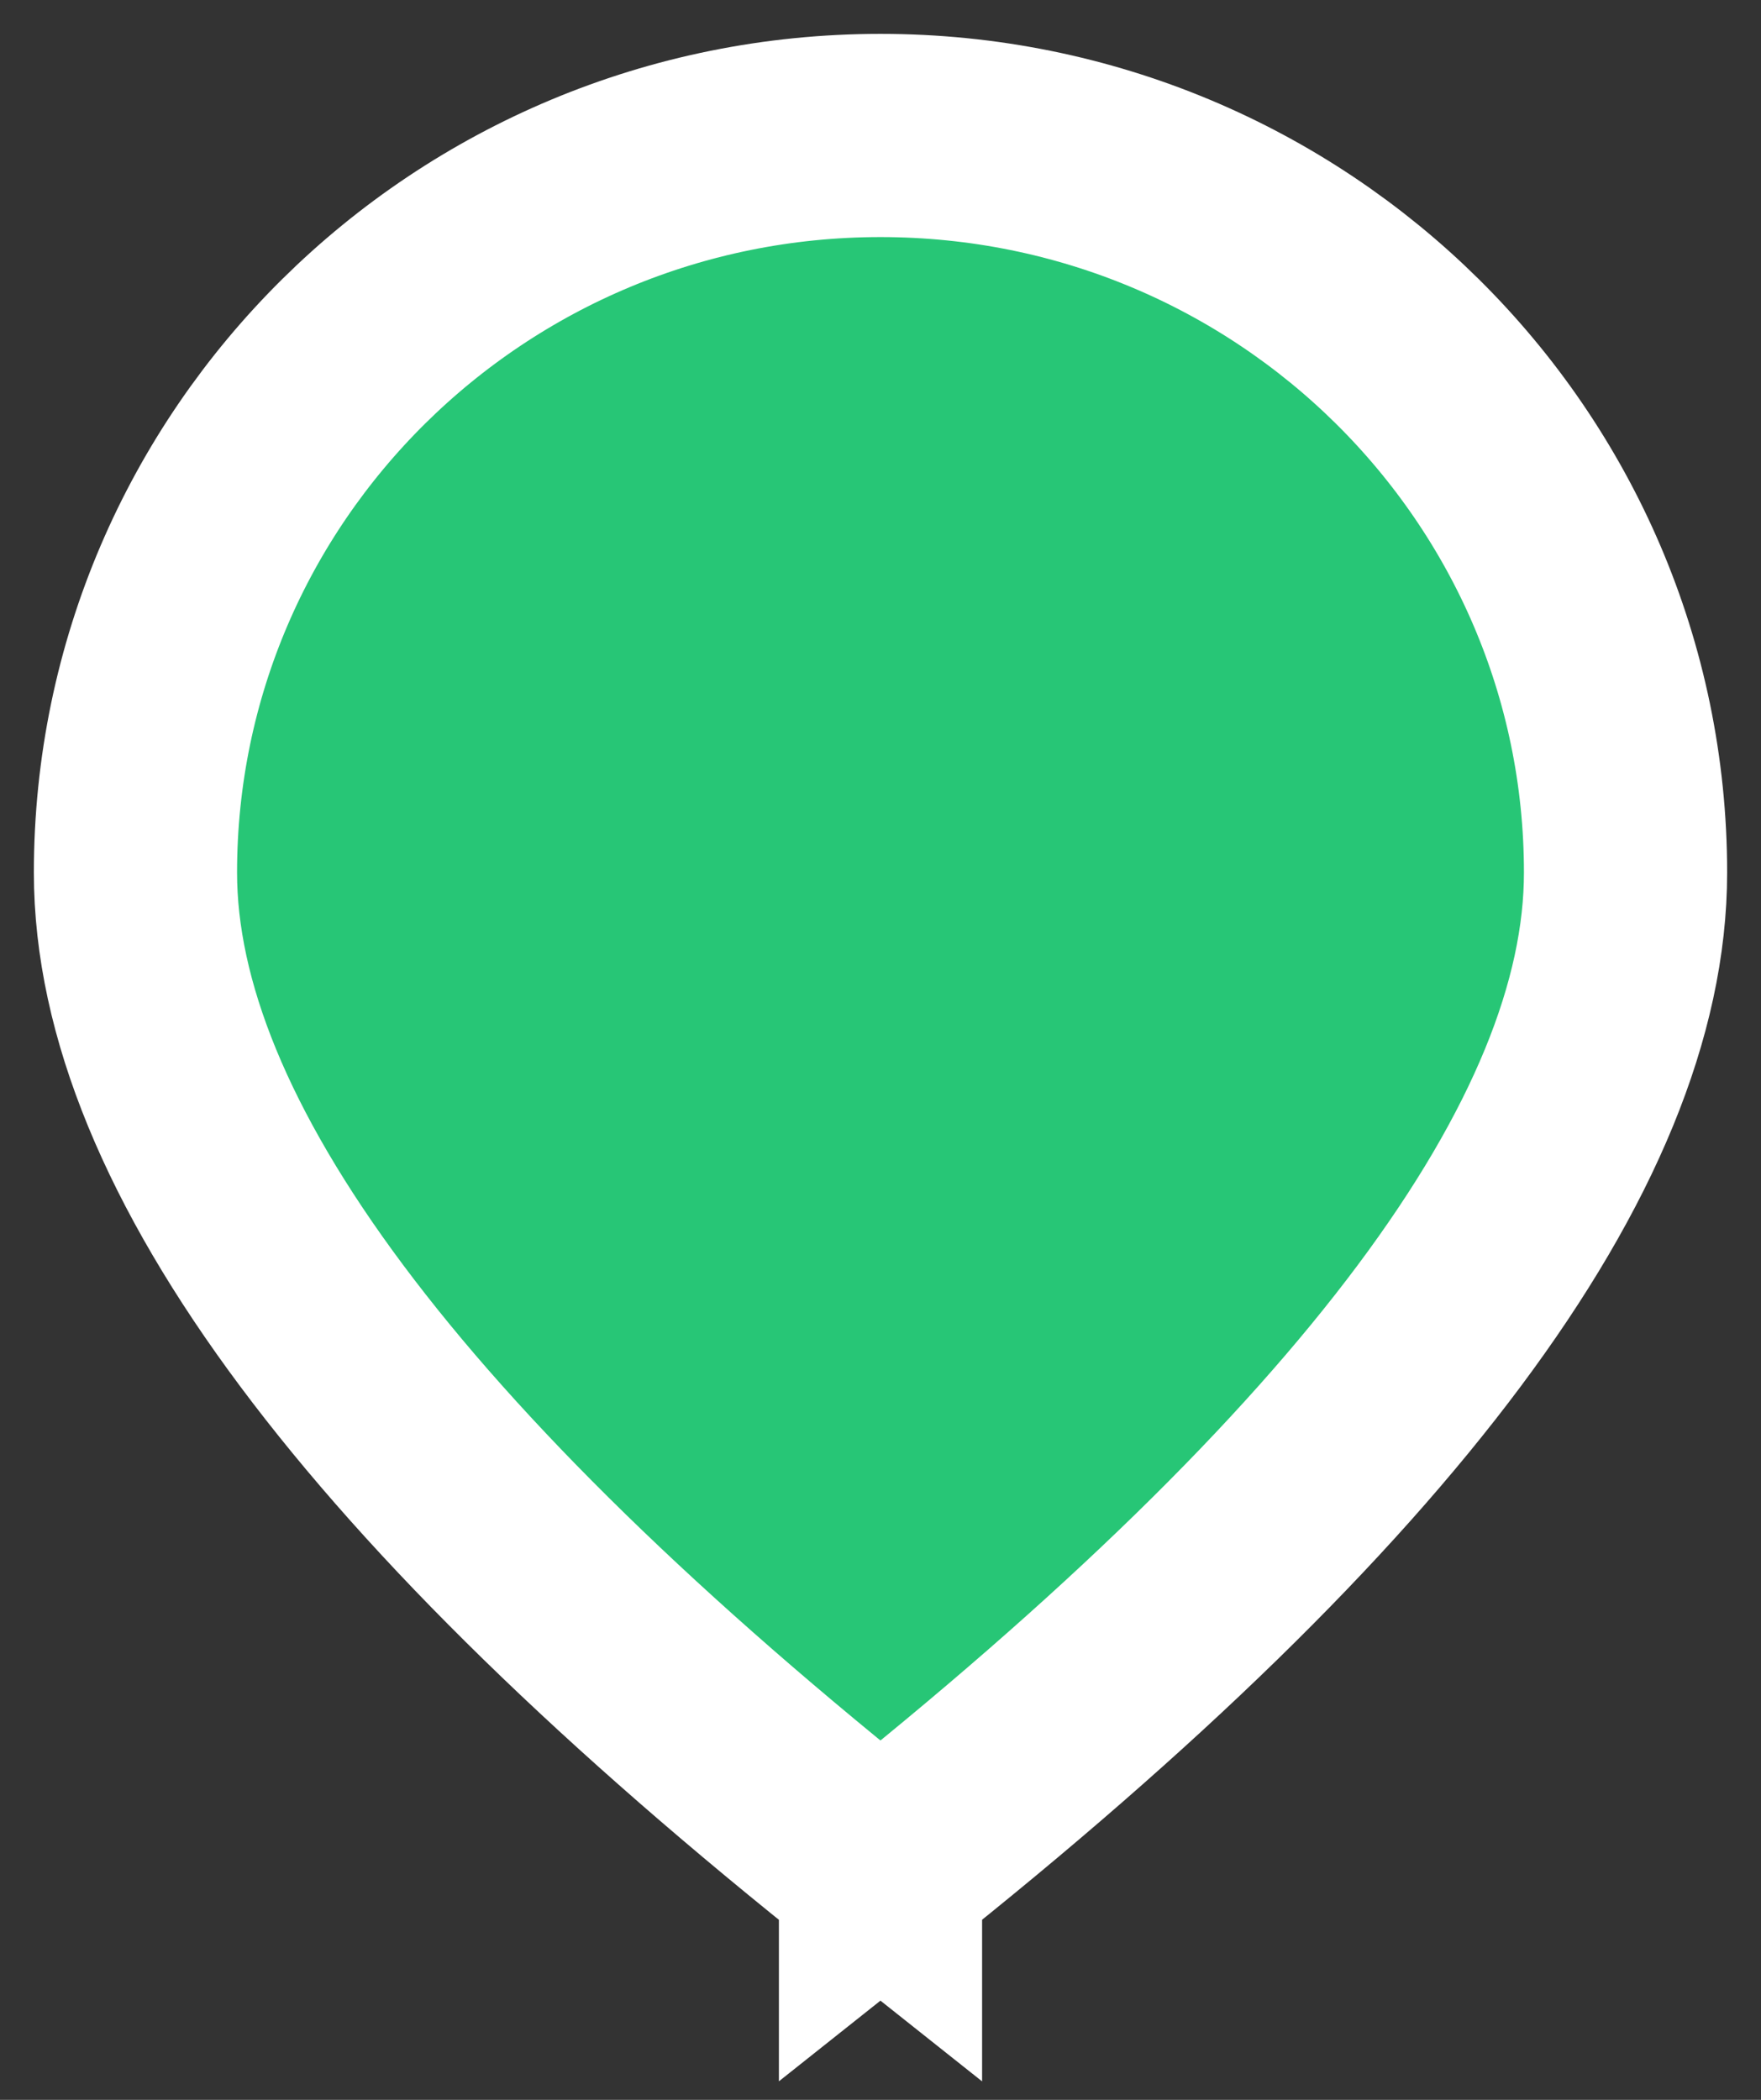 <svg width="26" height="31" viewBox="0 0 26 31" version="1.1" xmlns="http://www.w3.org/2000/svg"><rect x="0" y="0" width="26" height="31" fill="#333333" stroke="none"/><g id="Page-1" stroke="none" stroke-width="1" fill="none" fill-rule="evenodd"><g id="marker-green" transform="translate(2 2)" fill="#27C676" fill-rule="nonzero" stroke="#FFF" stroke-width="3"><path d="M11 25.621c7.333-5.82 11-10.732 11-14.74C22 4.873 17.075 0 11 0S0 4.872 0 10.882c0 4.007 3.667 8.92 11 14.74v-.001z" id="Oval-Copy-29"/></g></g></svg>